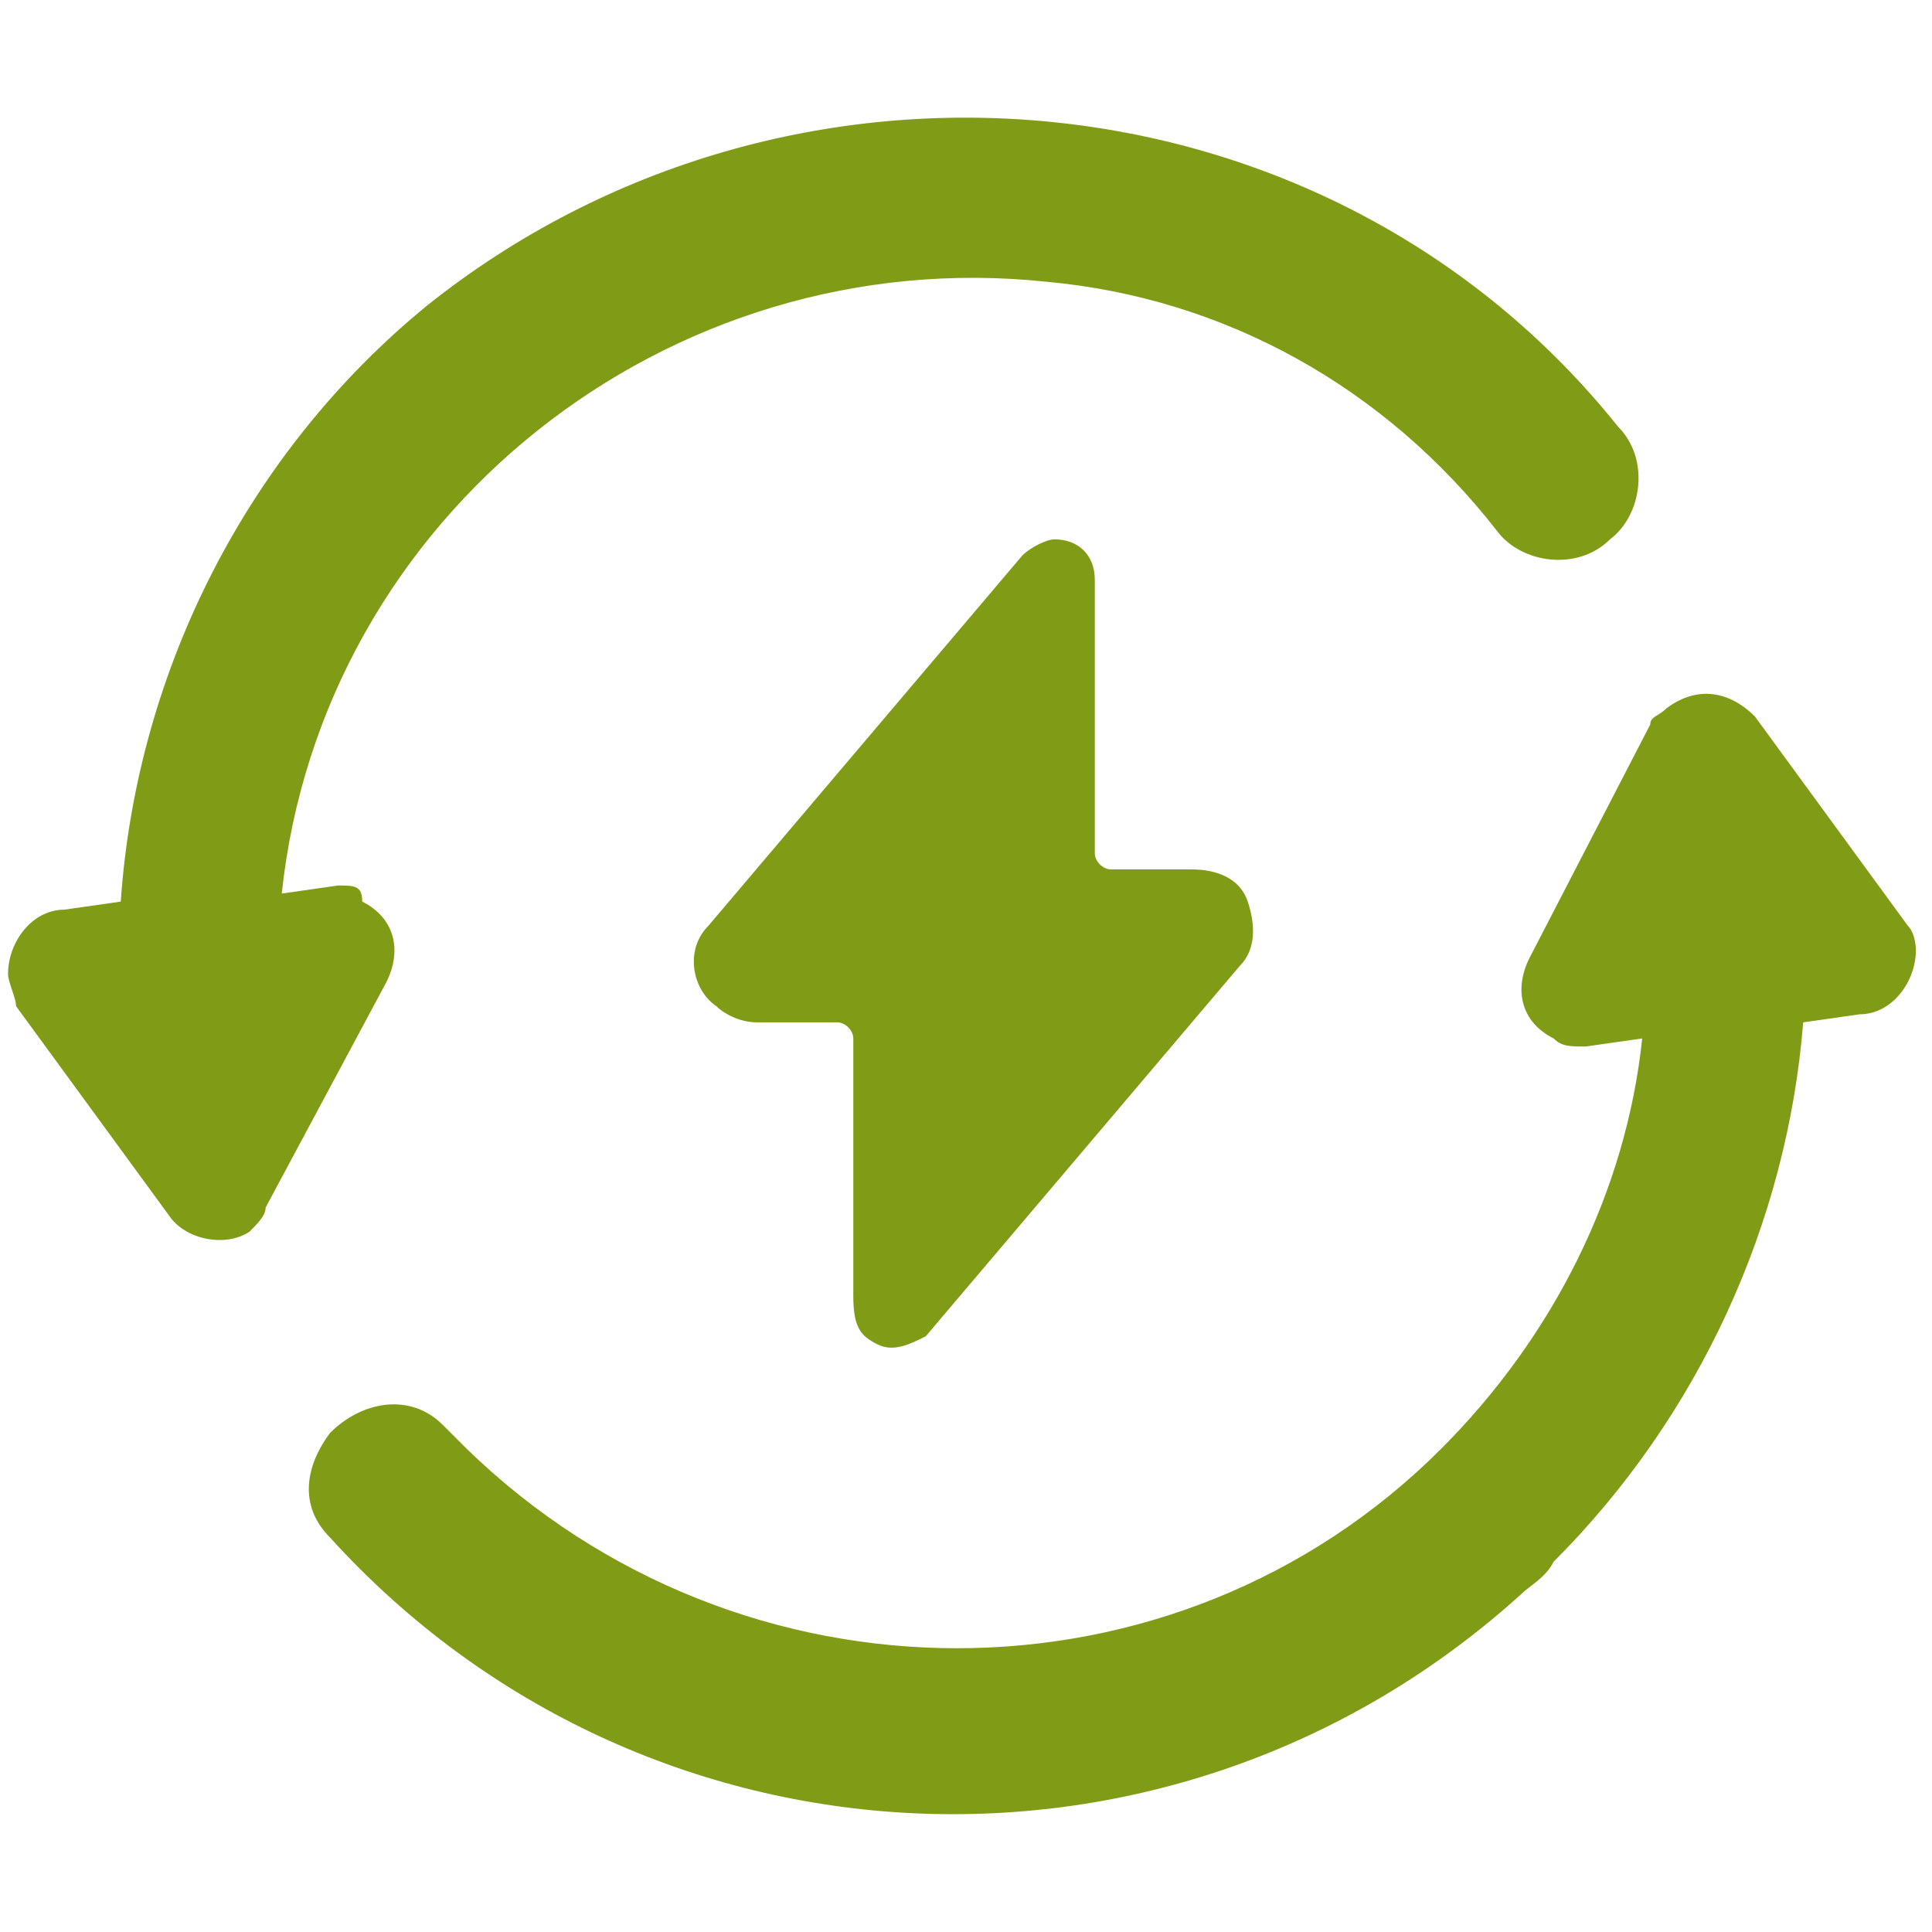 <?xml version="1.0" encoding="utf-8"?>
<!-- Generator: Adobe Illustrator 27.0.0, SVG Export Plug-In . SVG Version: 6.00 Build 0)  -->
<svg version="1.1" id="Ebene_1" xmlns="http://www.w3.org/2000/svg" xmlns:xlink="http://www.w3.org/1999/xlink" x="0px" y="0px"
	 viewBox="0 0 24 24" style="enable-background:new 0 0 24 24;" xml:space="preserve">
<style type="text/css">
	.st0{fill:#809C16;}
</style>
<g>
	<path class="st0" d="M23.7,11.5l-1.9-2.6c-0.3-0.3-0.7-0.4-1.1-0.1c-0.1,0.1-0.2,0.1-0.2,0.2l-1.5,2.9c-0.2,0.4-0.1,0.8,0.3,1
		c0.1,0.1,0.2,0.1,0.4,0.1l0.7-0.1c-0.2,1.9-1.1,3.7-2.5,5.1c-3.3,3.3-8.7,3.3-12.1,0c-0.1-0.1-0.2-0.2-0.3-0.3
		c-0.4-0.4-1-0.3-1.4,0.1c-0.3,0.4-0.4,0.9,0,1.3c3.9,4.3,10.5,4.6,14.8,0.7c0.1-0.1,0.3-0.2,0.4-0.4c1.8-1.8,2.9-4.2,3.1-6.7
		l0.7-0.1c0.4,0,0.7-0.4,0.7-0.8C23.8,11.8,23.8,11.6,23.7,11.5z"/>
	<path class="st0" d="M4.2,11l-0.7,0.1C4,6.4,8.3,3,13,3.5c2.2,0.2,4.2,1.3,5.6,3.1c0.3,0.4,1,0.5,1.4,0.1c0.4-0.3,0.5-1,0.1-1.4
		c0,0,0,0,0,0C16.5,0.8,9.8,0.2,5.3,3.8c-2.2,1.8-3.6,4.5-3.8,7.4l-0.7,0.1c-0.4,0-0.7,0.4-0.7,0.8c0,0.1,0.1,0.3,0.1,0.4l1.9,2.6
		c0.2,0.3,0.7,0.4,1,0.2c0.1-0.1,0.2-0.2,0.2-0.3l1.5-2.8c0.2-0.4,0.1-0.8-0.3-1C4.5,11,4.4,11,4.2,11z"/>
	<path class="st0" d="M10.9,16.7c0.2,0.1,0.4,0,0.6-0.1l3.9-4.6c0.2-0.2,0.2-0.5,0.1-0.8c-0.1-0.3-0.4-0.4-0.7-0.4h-1
		c-0.1,0-0.2-0.1-0.2-0.2V7.2c0-0.3-0.2-0.5-0.5-0.5c-0.1,0-0.3,0.1-0.4,0.2l-3.9,4.6c-0.3,0.3-0.2,0.8,0.1,1
		c0.1,0.1,0.3,0.2,0.5,0.2h1c0.1,0,0.2,0.1,0.2,0.2v3.2C10.6,16.5,10.7,16.6,10.9,16.7z"/>
</g>
</svg>
